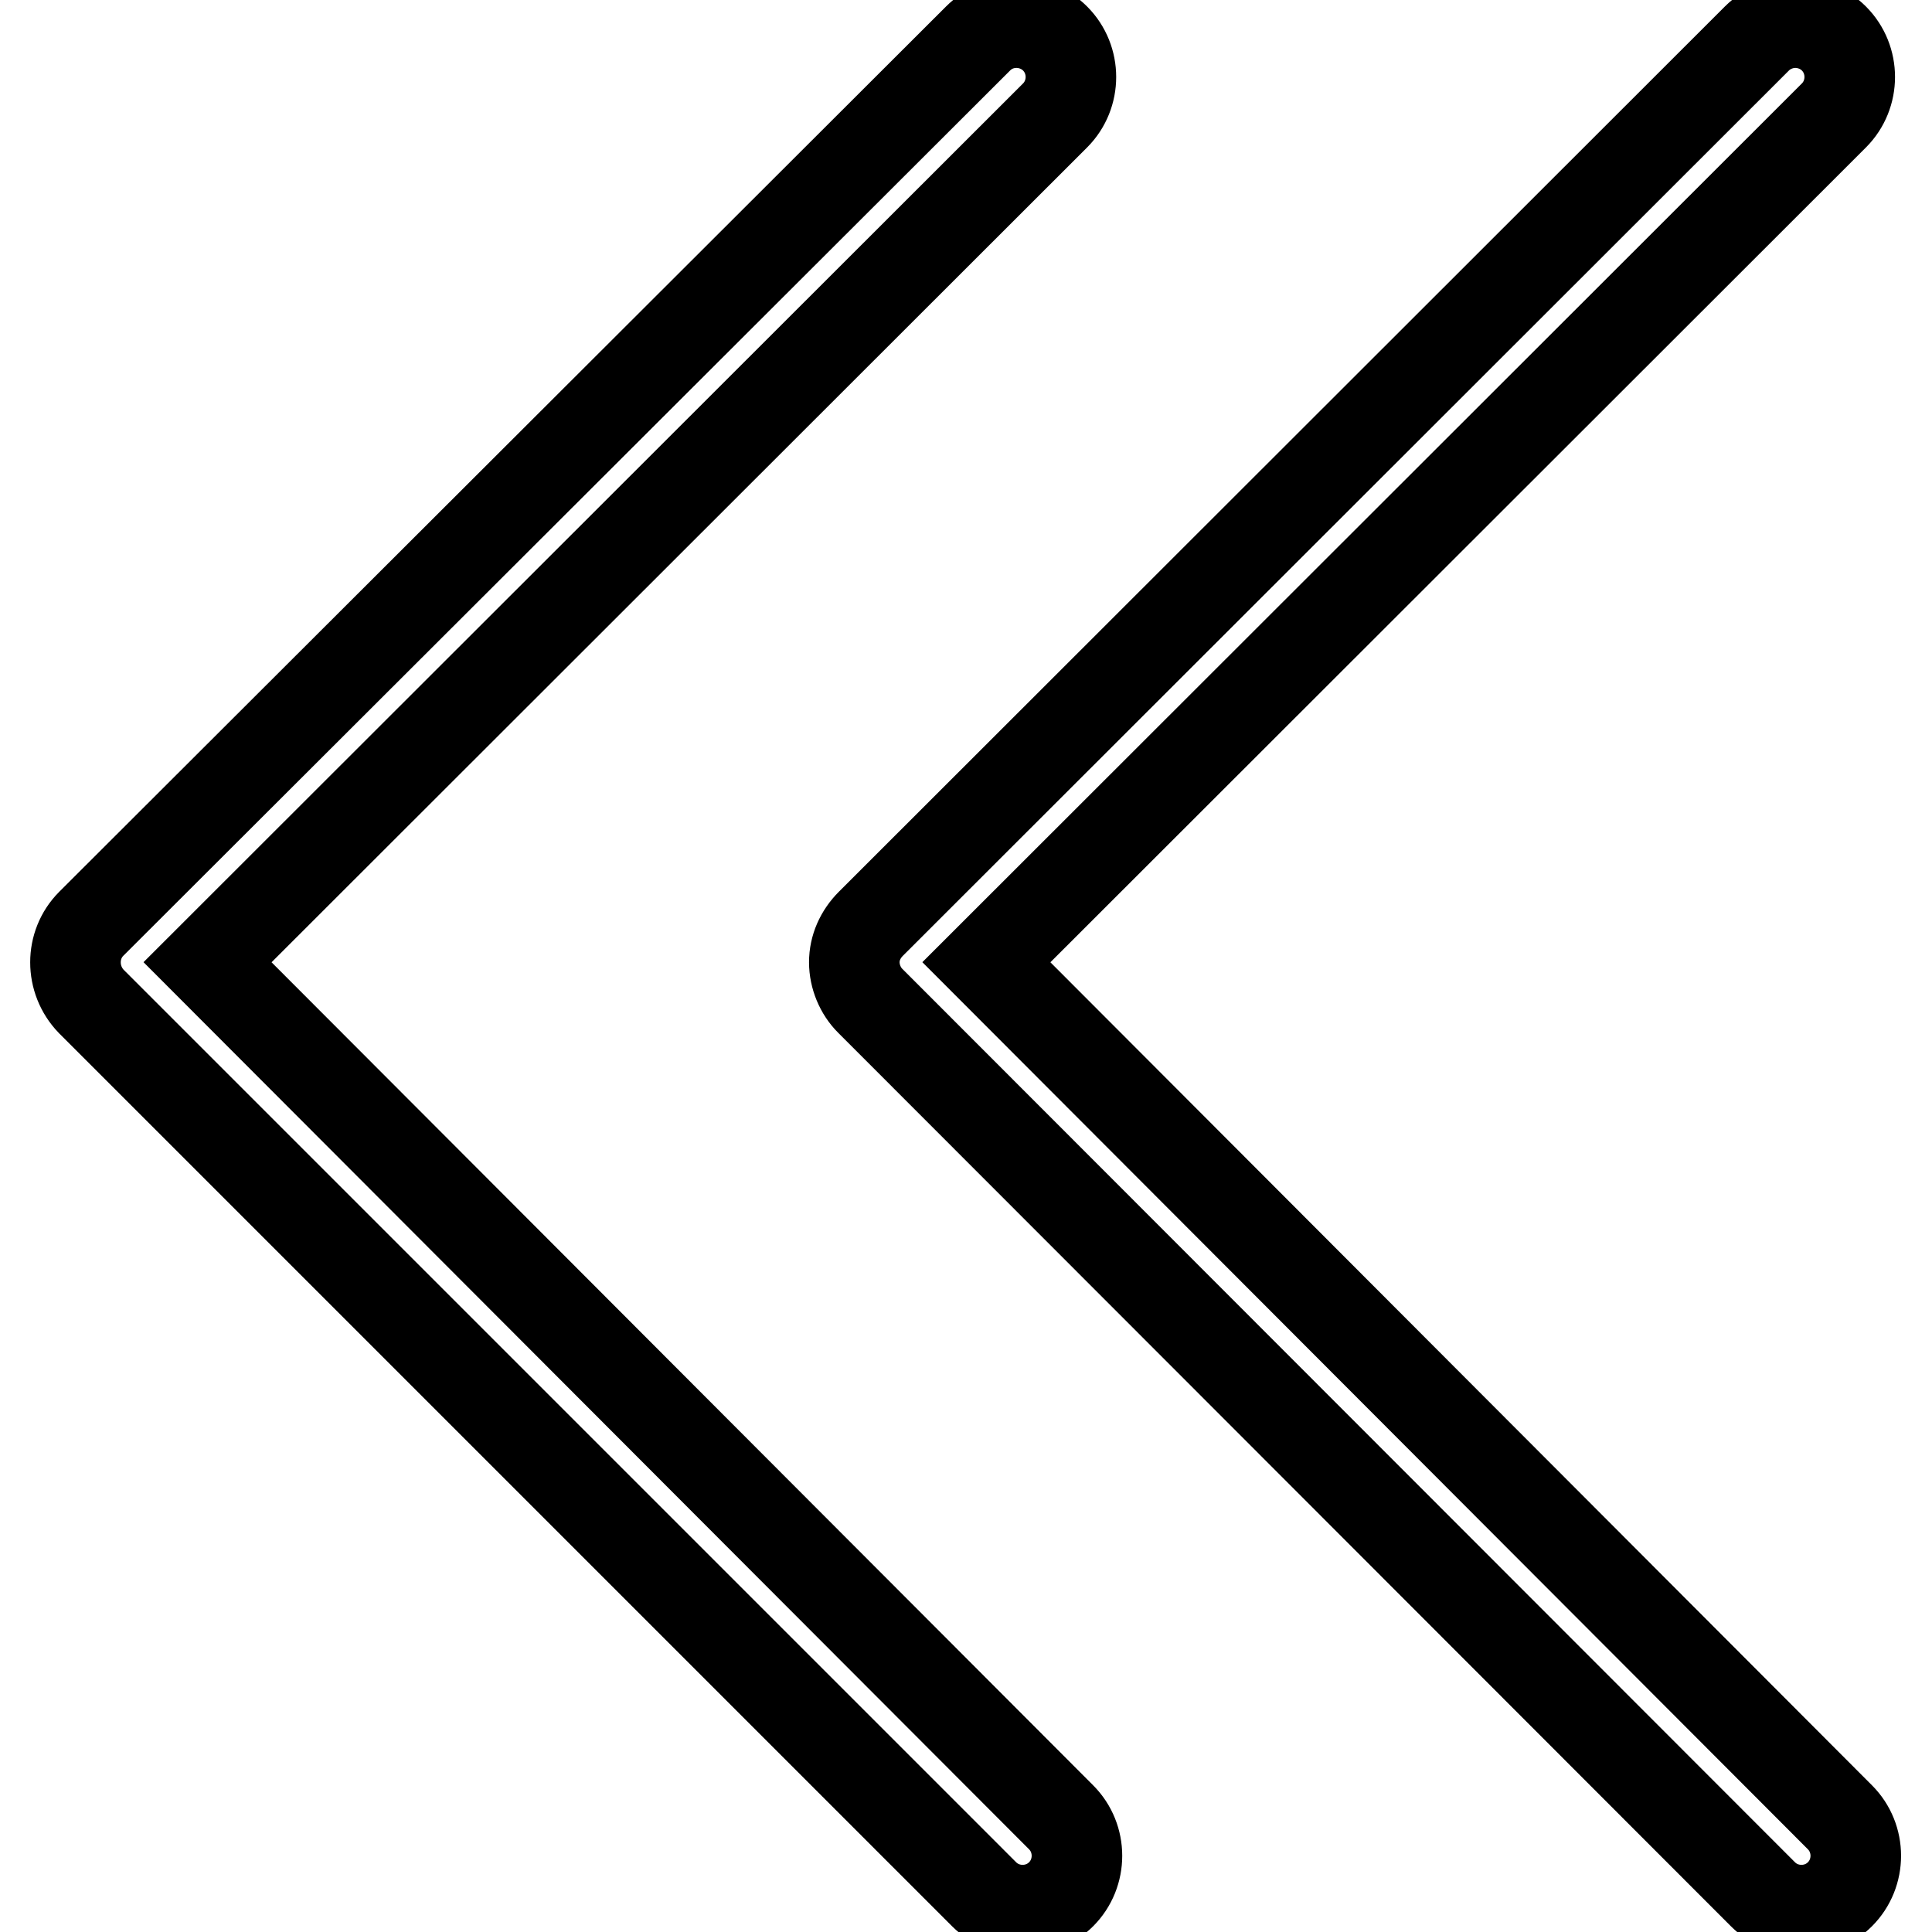 <?xml version="1.0" encoding="utf-8"?>
<!-- Svg Vector Icons : http://www.onlinewebfonts.com/icon -->
<!DOCTYPE svg PUBLIC "-//W3C//DTD SVG 1.1//EN" "http://www.w3.org/Graphics/SVG/1.1/DTD/svg11.dtd">
<svg version="1.1" xmlns="http://www.w3.org/2000/svg" xmlns:xlink="http://www.w3.org/1999/xlink" x="0px" y="0px" viewBox="0 0 256 256" enable-background="new 0 0 256 256" xml:space="preserve">
<g> <path stroke-width="12" fill-opacity="0" stroke="#000000"  d="M12.1,132.7L130.4,251c2.8,2.8,7.4,2.8,10.2,0c2.8-2.8,2.8-7.4,0-10.2L27.5,127.5L139.8,15.3 c2.8-2.8,2.8-7.4,0-10.2c-1.4-1.4-3.3-2.1-5.1-2.1c-1.9,0-3.7,0.7-5.1,2.1L12.1,122.4C9.3,125.2,9.3,129.8,12.1,132.7z"/> <path stroke-width="12" fill-opacity="0" stroke="#000000"  d="M113.2,127.5c0,1.9,0.8,3.8,2.1,5.1L233.6,251c2.8,2.8,7.4,2.8,10.2,0c2.8-2.8,2.8-7.4,0-10.2L130.7,127.5 L243,15.3c2.8-2.8,2.8-7.4,0-10.2c-1.4-1.4-3.3-2.1-5.1-2.1s-3.7,0.7-5.1,2.1L115.4,122.4C114,123.8,113.2,125.6,113.2,127.5z"/></g>
</svg>